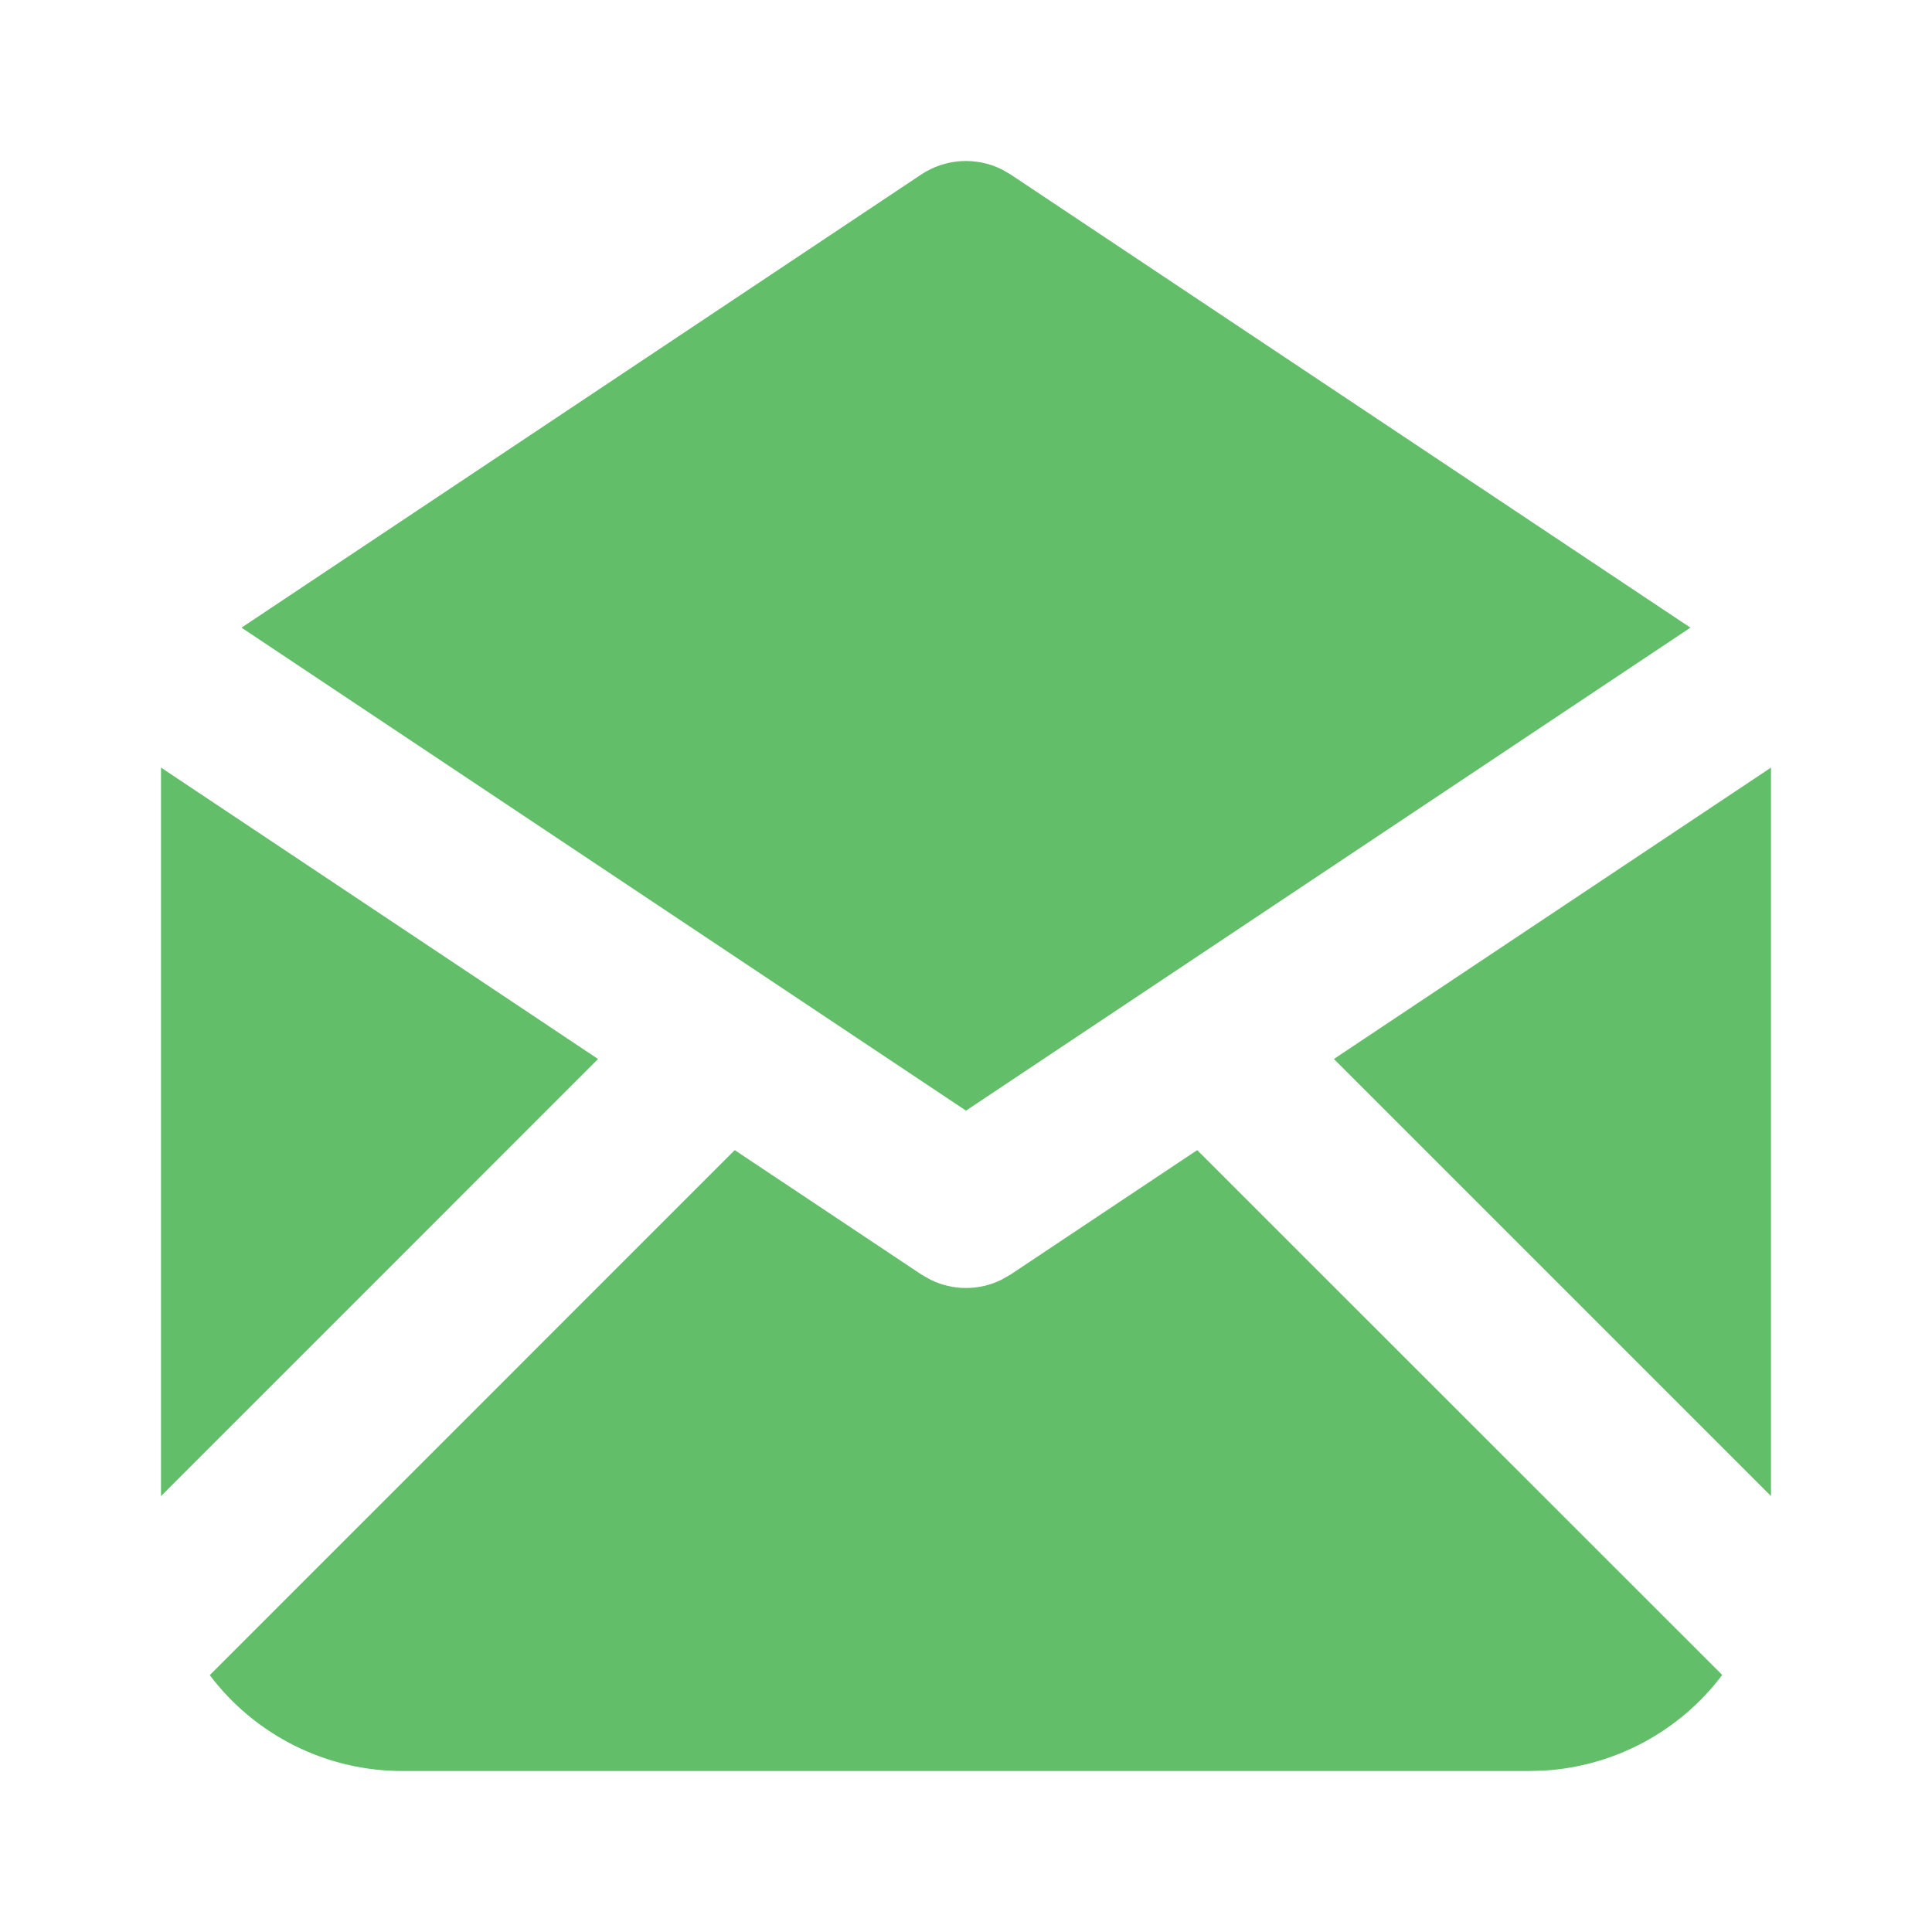 <svg width="24" height="24" viewBox="0 0 24 24" fill="none" xmlns="http://www.w3.org/2000/svg">
<g clip-path="url(#clip0_1472_30666)">
<path d="M14.872 14.287L21.394 20.807C21.133 21.154 20.799 21.44 20.416 21.645C20.033 21.85 19.61 21.97 19.176 21.995L19 22H5C4.536 22.001 4.078 21.893 3.663 21.687C3.247 21.48 2.885 21.18 2.606 20.809L9.127 14.287L11.445 15.832L11.561 15.898C11.698 15.965 11.848 16 12 16C12.152 16 12.302 15.965 12.439 15.898L12.555 15.832L14.872 14.287Z" fill="#63BE6A"/>
<path d="M2 9.535L7.429 13.155L2 18.585V9.535Z" fill="#63BE6A"/>
<path d="M22 9.535V18.585L16.57 13.155L22 9.535Z" fill="#63BE6A"/>
<path d="M12.44 2.102L12.555 2.168L20.999 7.797L12 13.797L3 7.797L11.445 2.167C11.591 2.07 11.759 2.014 11.933 2.002C12.108 1.991 12.283 2.025 12.44 2.102Z" fill="#63BE6A"/>
</g>
<defs>
<clipPath id="clip0_1472_30666">
<rect width="24" height="24" fill="white"/>
</clipPath>
</defs>
</svg>
